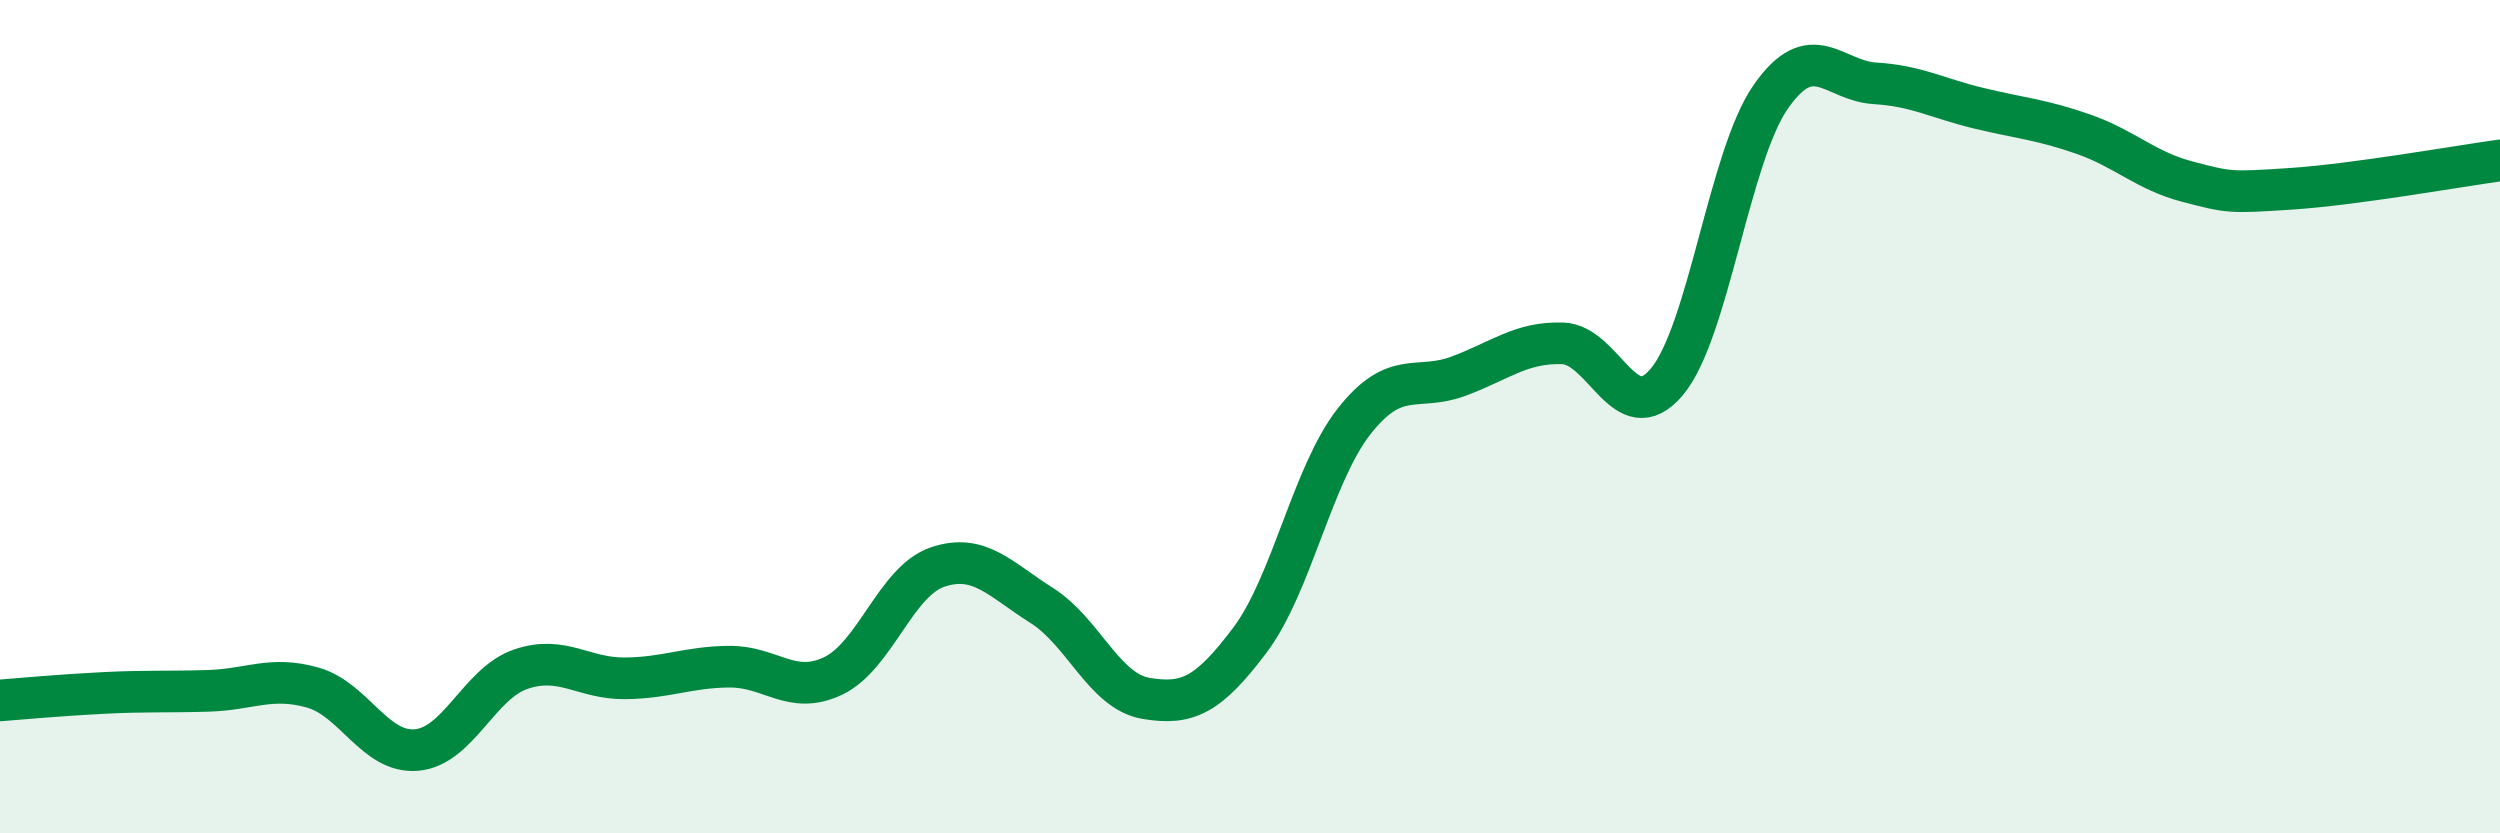 
    <svg width="60" height="20" viewBox="0 0 60 20" xmlns="http://www.w3.org/2000/svg">
      <path
        d="M 0,16.81 C 0.5,16.77 1.5,16.68 2.5,16.63 C 3.5,16.58 4,16.61 5,16.58 C 6,16.55 6.5,16.22 7.5,16.5 C 8.5,16.78 9,18.09 10,18 C 11,17.91 11.5,16.4 12.5,16.06 C 13.5,15.72 14,16.29 15,16.28 C 16,16.27 16.5,16.01 17.5,16 C 18.5,15.99 19,16.7 20,16.22 C 21,15.74 21.5,13.95 22.5,13.61 C 23.5,13.27 24,13.9 25,14.53 C 26,15.16 26.5,16.59 27.5,16.76 C 28.5,16.93 29,16.69 30,15.36 C 31,14.03 31.5,11.38 32.5,10.11 C 33.5,8.84 34,9.4 35,9.03 C 36,8.66 36.5,8.21 37.5,8.24 C 38.5,8.27 39,10.35 40,9.17 C 41,7.99 41.5,3.75 42.5,2.32 C 43.5,0.89 44,1.94 45,2 C 46,2.06 46.5,2.36 47.5,2.6 C 48.5,2.84 49,2.87 50,3.22 C 51,3.57 51.5,4.1 52.5,4.36 C 53.5,4.62 53.5,4.63 55,4.53 C 56.5,4.43 59,3.99 60,3.85L60 20L0 20Z"
        fill="#008740"
        opacity="0.1"
        stroke-linecap="round"
        stroke-linejoin="round"
      />
      <path
        d="M 0,16.81 C 0.5,16.77 1.5,16.68 2.5,16.63 C 3.5,16.58 4,16.61 5,16.58 C 6,16.55 6.5,16.22 7.5,16.5 C 8.5,16.78 9,18.09 10,18 C 11,17.91 11.5,16.4 12.5,16.06 C 13.5,15.72 14,16.29 15,16.28 C 16,16.27 16.5,16.01 17.5,16 C 18.5,15.99 19,16.7 20,16.22 C 21,15.74 21.5,13.95 22.5,13.61 C 23.5,13.27 24,13.9 25,14.53 C 26,15.16 26.5,16.59 27.5,16.76 C 28.5,16.93 29,16.69 30,15.36 C 31,14.03 31.5,11.38 32.5,10.11 C 33.5,8.84 34,9.4 35,9.03 C 36,8.66 36.5,8.21 37.5,8.24 C 38.5,8.27 39,10.35 40,9.17 C 41,7.99 41.5,3.75 42.5,2.32 C 43.5,0.89 44,1.94 45,2 C 46,2.06 46.5,2.36 47.5,2.6 C 48.5,2.84 49,2.87 50,3.22 C 51,3.57 51.5,4.1 52.5,4.36 C 53.5,4.62 53.5,4.63 55,4.53 C 56.5,4.43 59,3.99 60,3.85"
        stroke="#008740"
        stroke-width="1"
        fill="none"
        stroke-linecap="round"
        stroke-linejoin="round"
      />
    </svg>
  